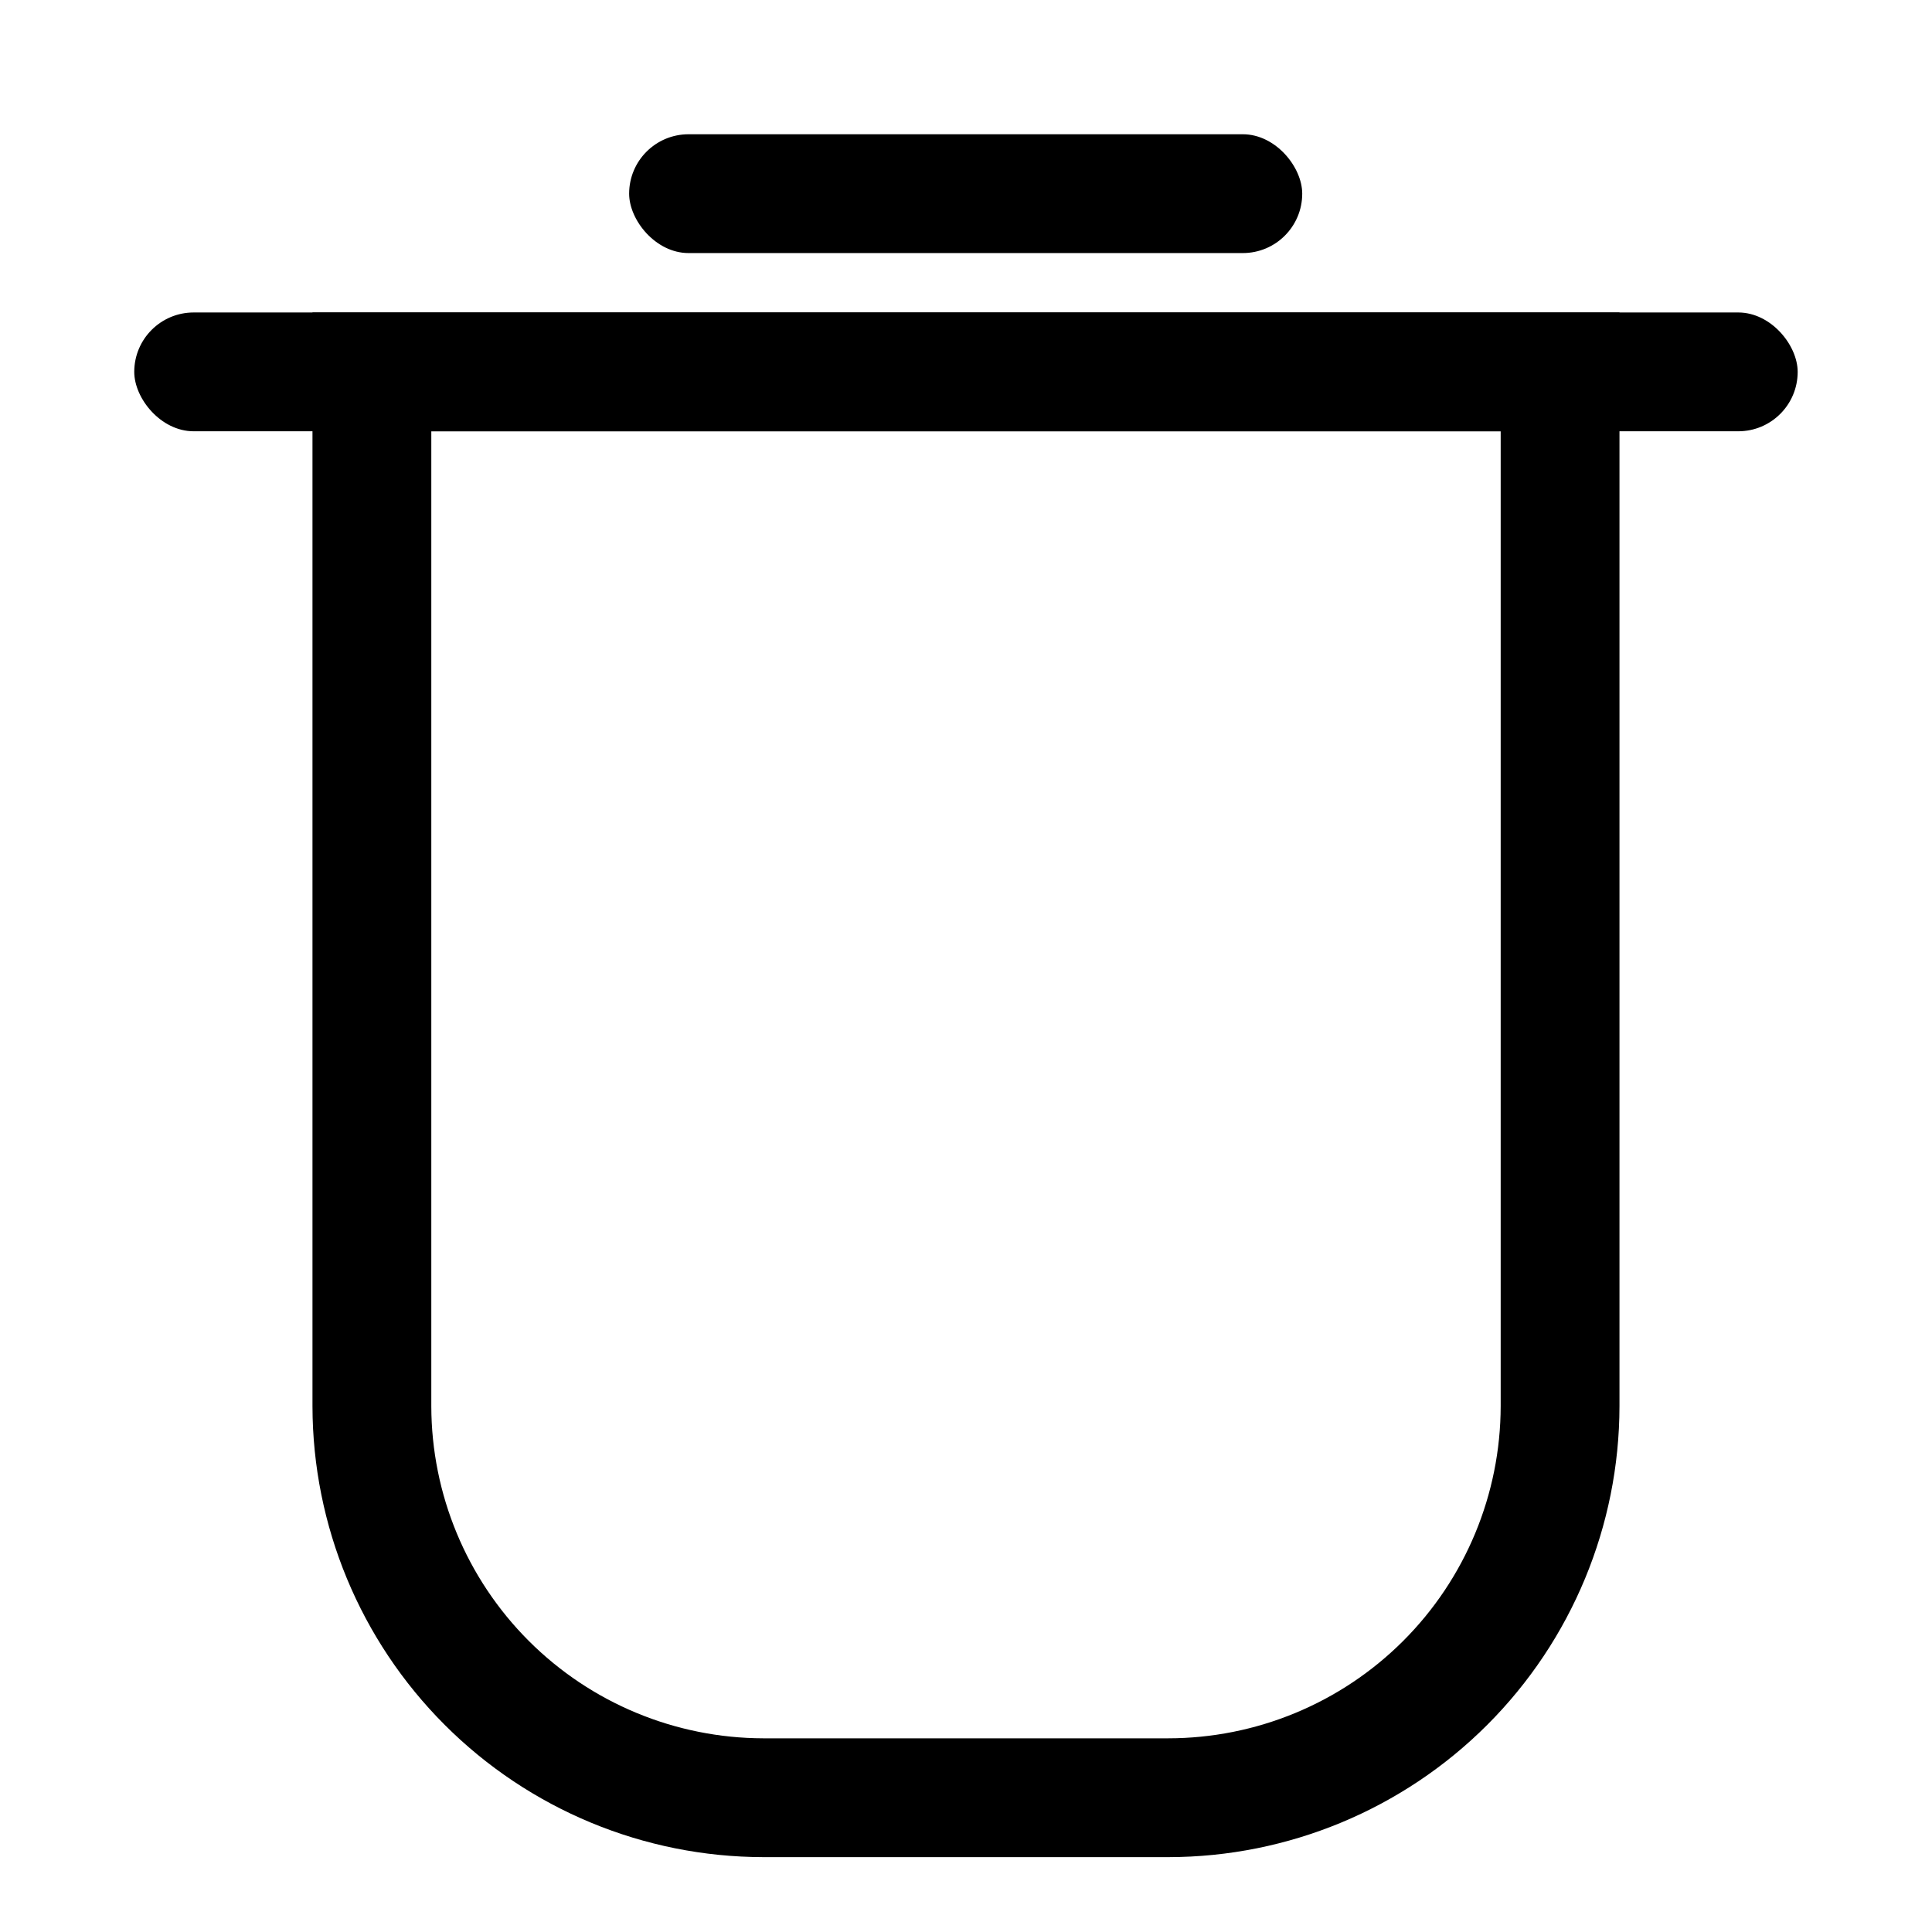 <?xml version="1.0" encoding="UTF-8"?>
<!-- Uploaded to: SVG Repo, www.svgrepo.com, Generator: SVG Repo Mixer Tools -->
<svg fill="#000000" width="800px" height="800px" version="1.1" viewBox="144 144 512 512" xmlns="http://www.w3.org/2000/svg">
 <g>
  <path d="m326.47 179.58h146.89c8.695 0 15.742 8.695 15.742 15.742 0 8.695-7.051 15.742-15.742 15.742h-146.89c-8.695 0-15.742-8.695-15.742-15.742 0-8.695 7.051-15.742 15.742-15.742z"/>
  <path d="m453.69 636.16h-107.38c-31.68-0.043-62.051-12.645-84.453-35.047-22.402-22.402-35.004-52.773-35.047-84.453v-289.85h346.37v289.85c-0.043 31.68-12.645 62.051-35.047 84.453-22.402 22.402-52.77 35.004-84.449 35.047zm-195.39-377.86v258.36c0.043 23.332 9.328 45.691 25.824 62.188s38.859 25.781 62.188 25.824h107.22-0.004c23.355 0 45.758-9.27 62.289-25.77s25.836-38.883 25.879-62.242v-258.36z"/>
  <path d="m195.32 226.81h409.34c8.695 0 15.742 8.695 15.742 15.742 0 8.695-7.051 15.742-15.742 15.742h-409.34c-8.695 0-15.742-8.695-15.742-15.742 0-8.695 7.051-15.742 15.742-15.742z"/>
 </g>
</svg>